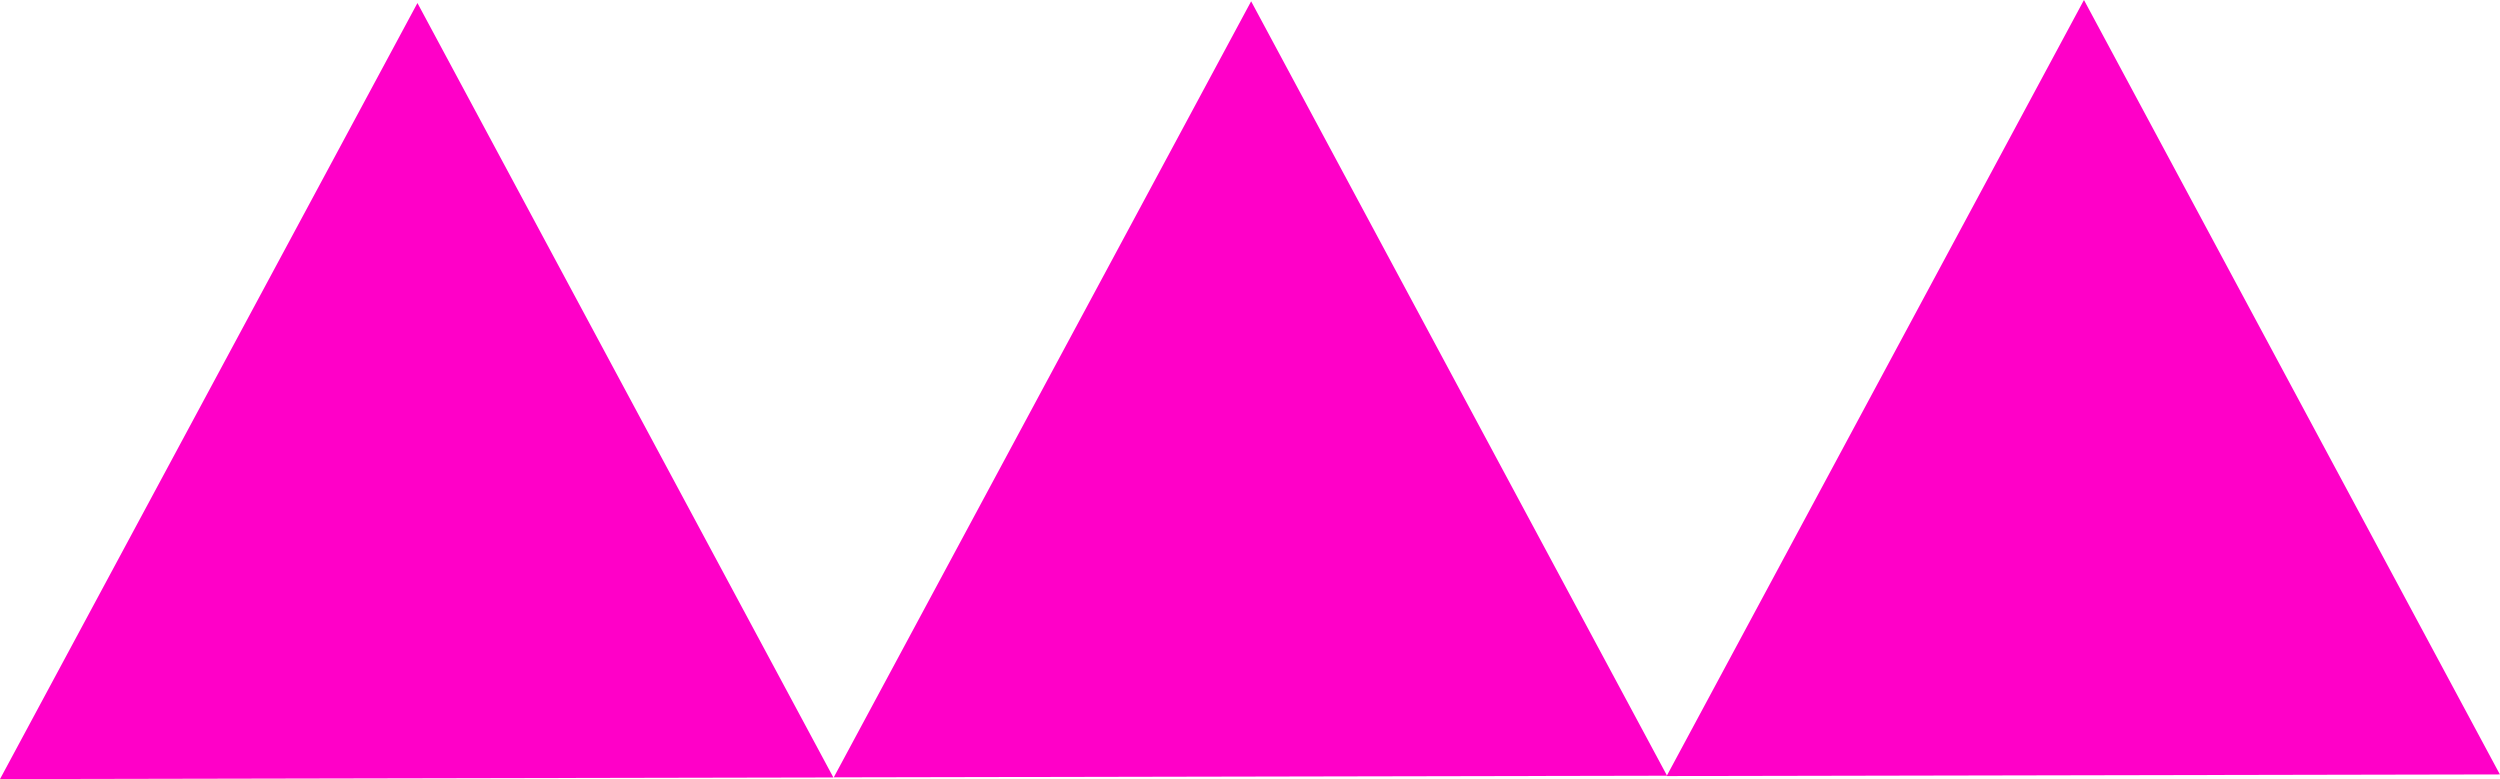 <svg xmlns="http://www.w3.org/2000/svg" id="Ebene_2" data-name="Ebene 2" viewBox="0 0 230.75 71.91"><defs><style>      .cls-1 {        fill: #ff00c8;        stroke-width: 0px;      }    </style></defs><g id="Ebene_1-2" data-name="Ebene 1"><path class="cls-1" d="m0,71.91L38.53.28l38.39,71.48-76.92.15Z"></path><path class="cls-1" d="m76.95,71.76L115.48.12l38.39,71.48-76.92.15Z"></path><path class="cls-1" d="m153.83,71.63L192.35,0l38.39,71.48-76.92.15Z"></path></g></svg>